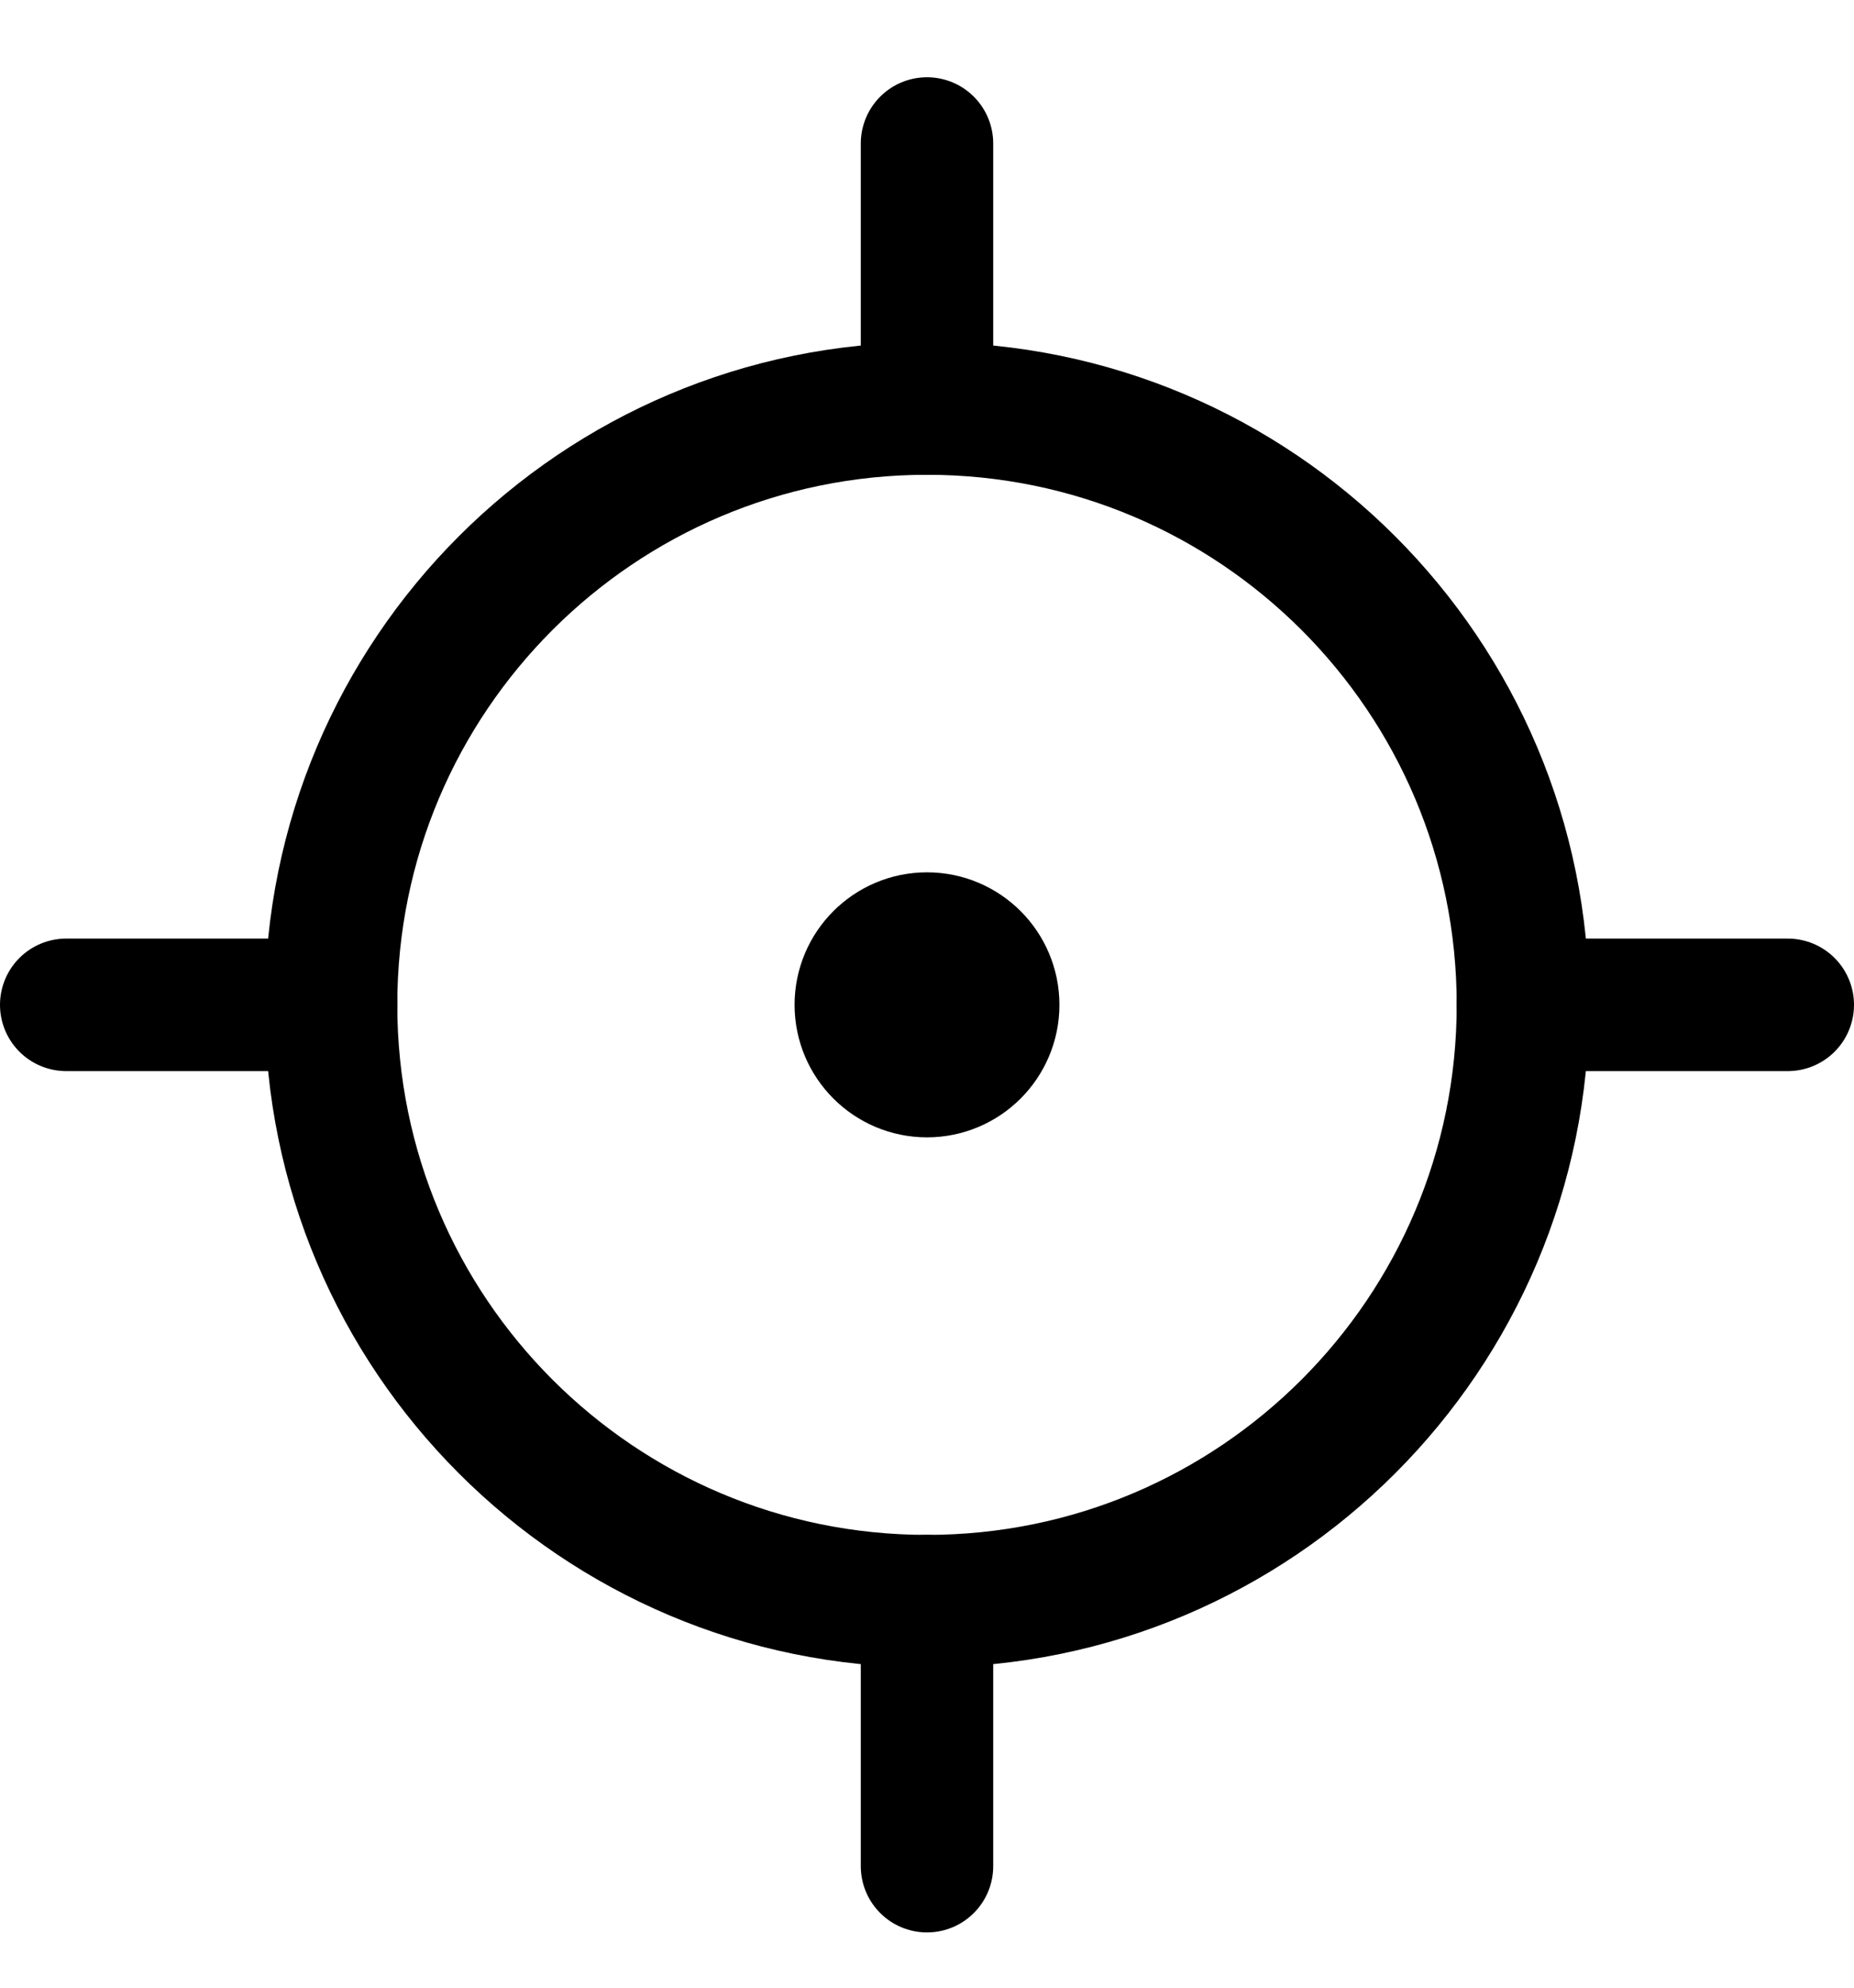 <svg xmlns="http://www.w3.org/2000/svg" fill="none" viewBox="0 0 14 15" height="15" width="14">
<g clip-path="url(#clip0_108_4864)">
<path stroke-linejoin="round" stroke-linecap="round" stroke="black" d="M7 12.083C9.485 12.083 11.5 10.068 11.5 7.583C11.5 5.097 9.485 3.083 7 3.083C4.515 3.083 2.5 5.097 2.5 7.583C2.5 10.068 4.515 12.083 7 12.083Z"></path>
<path stroke-linejoin="round" stroke-linecap="round" stroke="black" d="M7 8.083C7.276 8.083 7.5 7.859 7.5 7.583C7.5 7.307 7.276 7.083 7 7.083C6.724 7.083 6.5 7.307 6.5 7.583C6.5 7.859 6.724 8.083 7 8.083Z"></path>
<path stroke-linejoin="round" stroke-linecap="round" stroke="black" d="M7 3.083V1.083"></path>
<path stroke-linejoin="round" stroke-linecap="round" stroke="black" d="M7 14.083V12.083"></path>
<path stroke-linejoin="round" stroke-linecap="round" stroke="black" d="M11.5 7.583H13.5"></path>
<path stroke-linejoin="round" stroke-linecap="round" stroke="black" d="M0.5 7.583H2.5"></path>
</g>
<defs>
<clipPath id="clip0_108_4864">
<rect transform="translate(0 0.583)" fill="white" height="14" width="14"></rect>
</clipPath>
</defs>
</svg>

